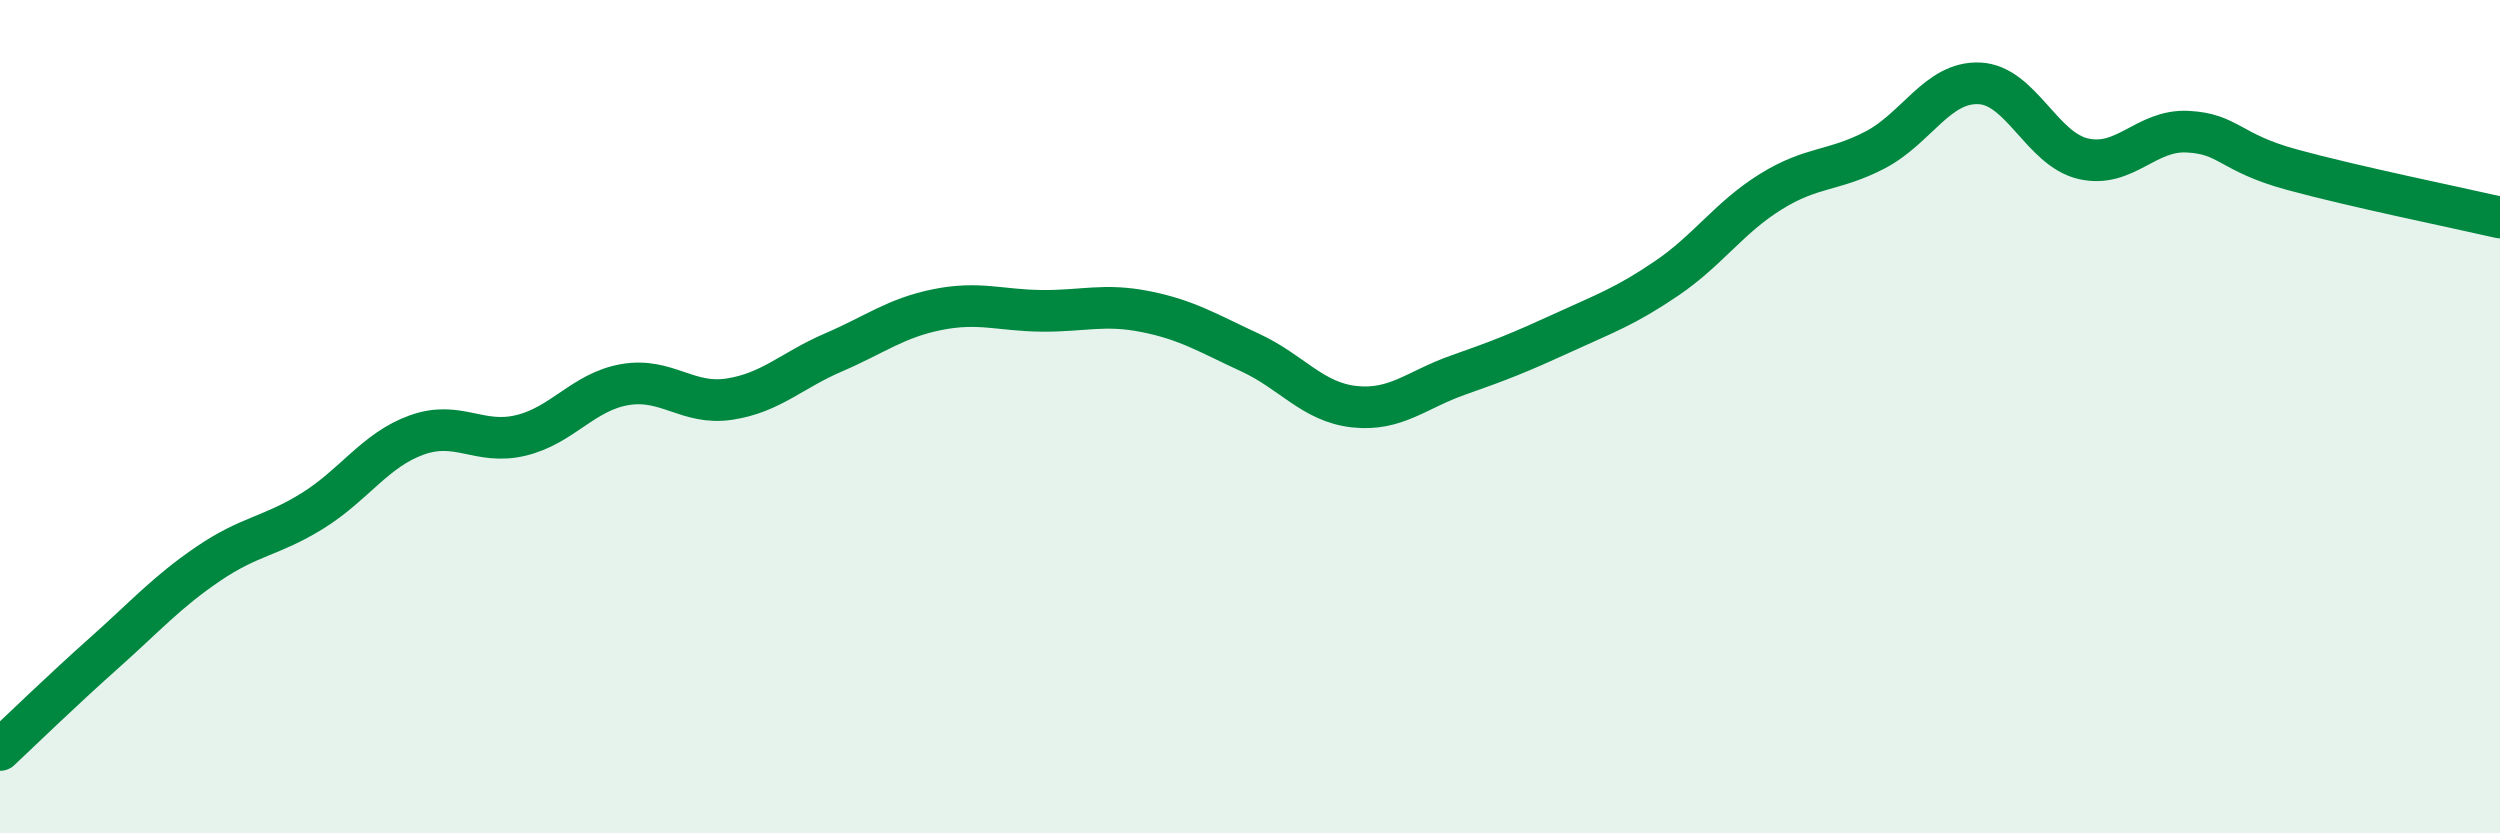 
    <svg width="60" height="20" viewBox="0 0 60 20" xmlns="http://www.w3.org/2000/svg">
      <path
        d="M 0,18 C 0.5,17.53 1.5,16.56 2.5,15.67 C 3.5,14.78 4,14.21 5,13.53 C 6,12.85 6.5,12.88 7.5,12.26 C 8.5,11.64 9,10.8 10,10.44 C 11,10.08 11.5,10.69 12.5,10.45 C 13.5,10.21 14,9.4 15,9.23 C 16,9.06 16.5,9.73 17.5,9.58 C 18.5,9.43 19,8.89 20,8.46 C 21,8.03 21.5,7.63 22.5,7.43 C 23.5,7.23 24,7.45 25,7.46 C 26,7.47 26.5,7.28 27.5,7.48 C 28.5,7.68 29,8 30,8.46 C 31,8.92 31.5,9.65 32.5,9.76 C 33.5,9.87 34,9.35 35,9 C 36,8.65 36.5,8.45 37.5,7.99 C 38.5,7.53 39,7.36 40,6.68 C 41,6 41.5,5.22 42.5,4.6 C 43.5,3.98 44,4.12 45,3.6 C 46,3.08 46.5,1.96 47.5,2 C 48.5,2.04 49,3.58 50,3.81 C 51,4.04 51.5,3.11 52.5,3.16 C 53.5,3.21 53.5,3.66 55,4.07 C 56.5,4.48 59,4.99 60,5.22L60 20L0 20Z"
        fill="#008740"
        opacity="0.1"
        stroke-linecap="round"
        stroke-linejoin="round"
      />
      <path
        d="M 0,18 C 0.5,17.53 1.5,16.56 2.5,15.67 C 3.5,14.78 4,14.21 5,13.53 C 6,12.85 6.5,12.88 7.5,12.26 C 8.5,11.64 9,10.8 10,10.44 C 11,10.08 11.5,10.69 12.5,10.45 C 13.5,10.21 14,9.4 15,9.23 C 16,9.06 16.5,9.73 17.5,9.58 C 18.5,9.43 19,8.89 20,8.46 C 21,8.03 21.5,7.63 22.5,7.43 C 23.5,7.23 24,7.45 25,7.46 C 26,7.47 26.5,7.28 27.5,7.48 C 28.5,7.68 29,8 30,8.46 C 31,8.92 31.5,9.65 32.5,9.76 C 33.5,9.87 34,9.35 35,9 C 36,8.65 36.5,8.45 37.5,7.99 C 38.5,7.53 39,7.36 40,6.68 C 41,6 41.5,5.22 42.5,4.6 C 43.5,3.98 44,4.12 45,3.6 C 46,3.08 46.5,1.96 47.5,2 C 48.5,2.04 49,3.58 50,3.81 C 51,4.04 51.5,3.11 52.5,3.16 C 53.5,3.21 53.5,3.66 55,4.07 C 56.5,4.48 59,4.99 60,5.22"
        stroke="#008740"
        stroke-width="1"
        fill="none"
        stroke-linecap="round"
        stroke-linejoin="round"
      />
    </svg>
  